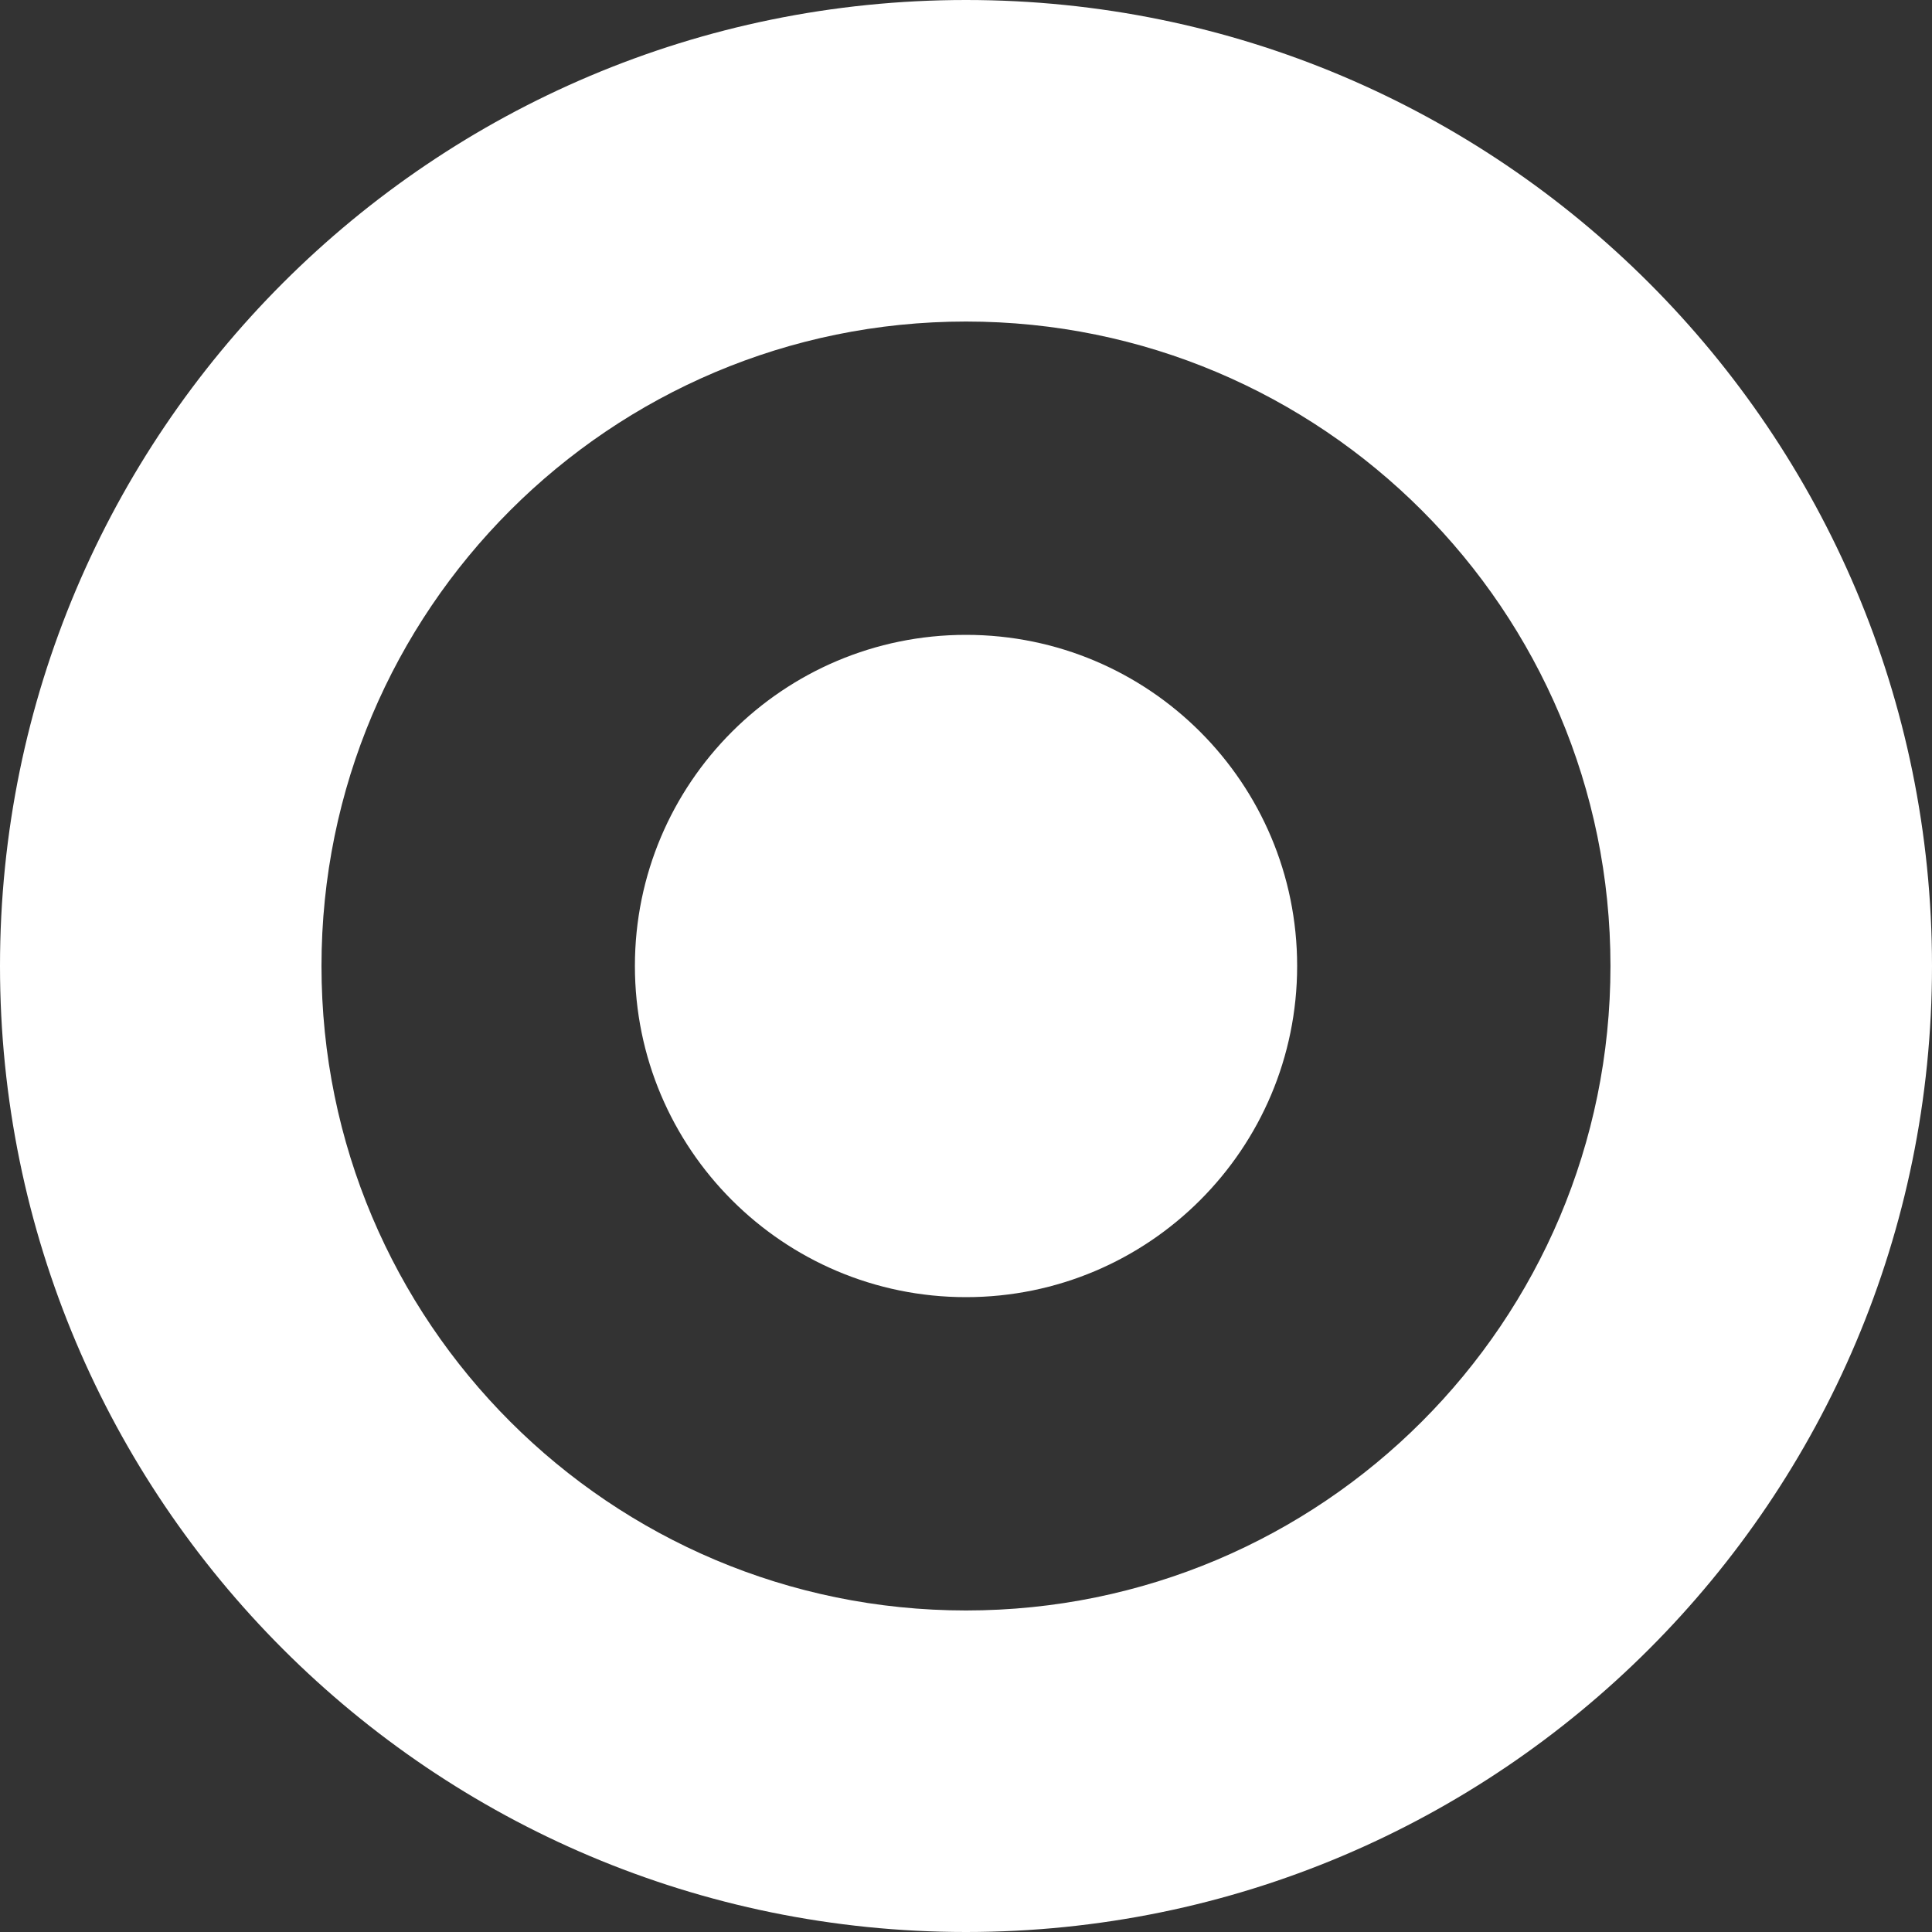 <?xml version="1.0" encoding="UTF-8"?>
<svg id="Layer_2" data-name="Layer 2" xmlns="http://www.w3.org/2000/svg" viewBox="0 0 400 400">
  <rect x="0" y="0" width="400" height="400" fill="#333333" stroke="none"/>
  <defs>
    <style>
      .cls-1 {
        fill: #fff;
      }
    </style>
  </defs>
  <path class="cls-1" d="M200,66.57c-73.7,0-133.44,59.75-133.44,133.43s59.74,133.43,133.44,133.43,133.43-59.73,133.43-133.43-59.73-133.43-133.43-133.43M400,200c0,110.46-89.53,200-200,200S0,310.46,0,200,89.55,0,200,0s200,89.55,200,200"/>
  <path class="cls-1" d="M200,131.44c-37.86,0-68.55,30.7-68.55,68.55s30.69,68.57,68.55,68.57,68.56-30.69,68.56-68.57-30.69-68.55-68.56-68.55"/>
</svg>